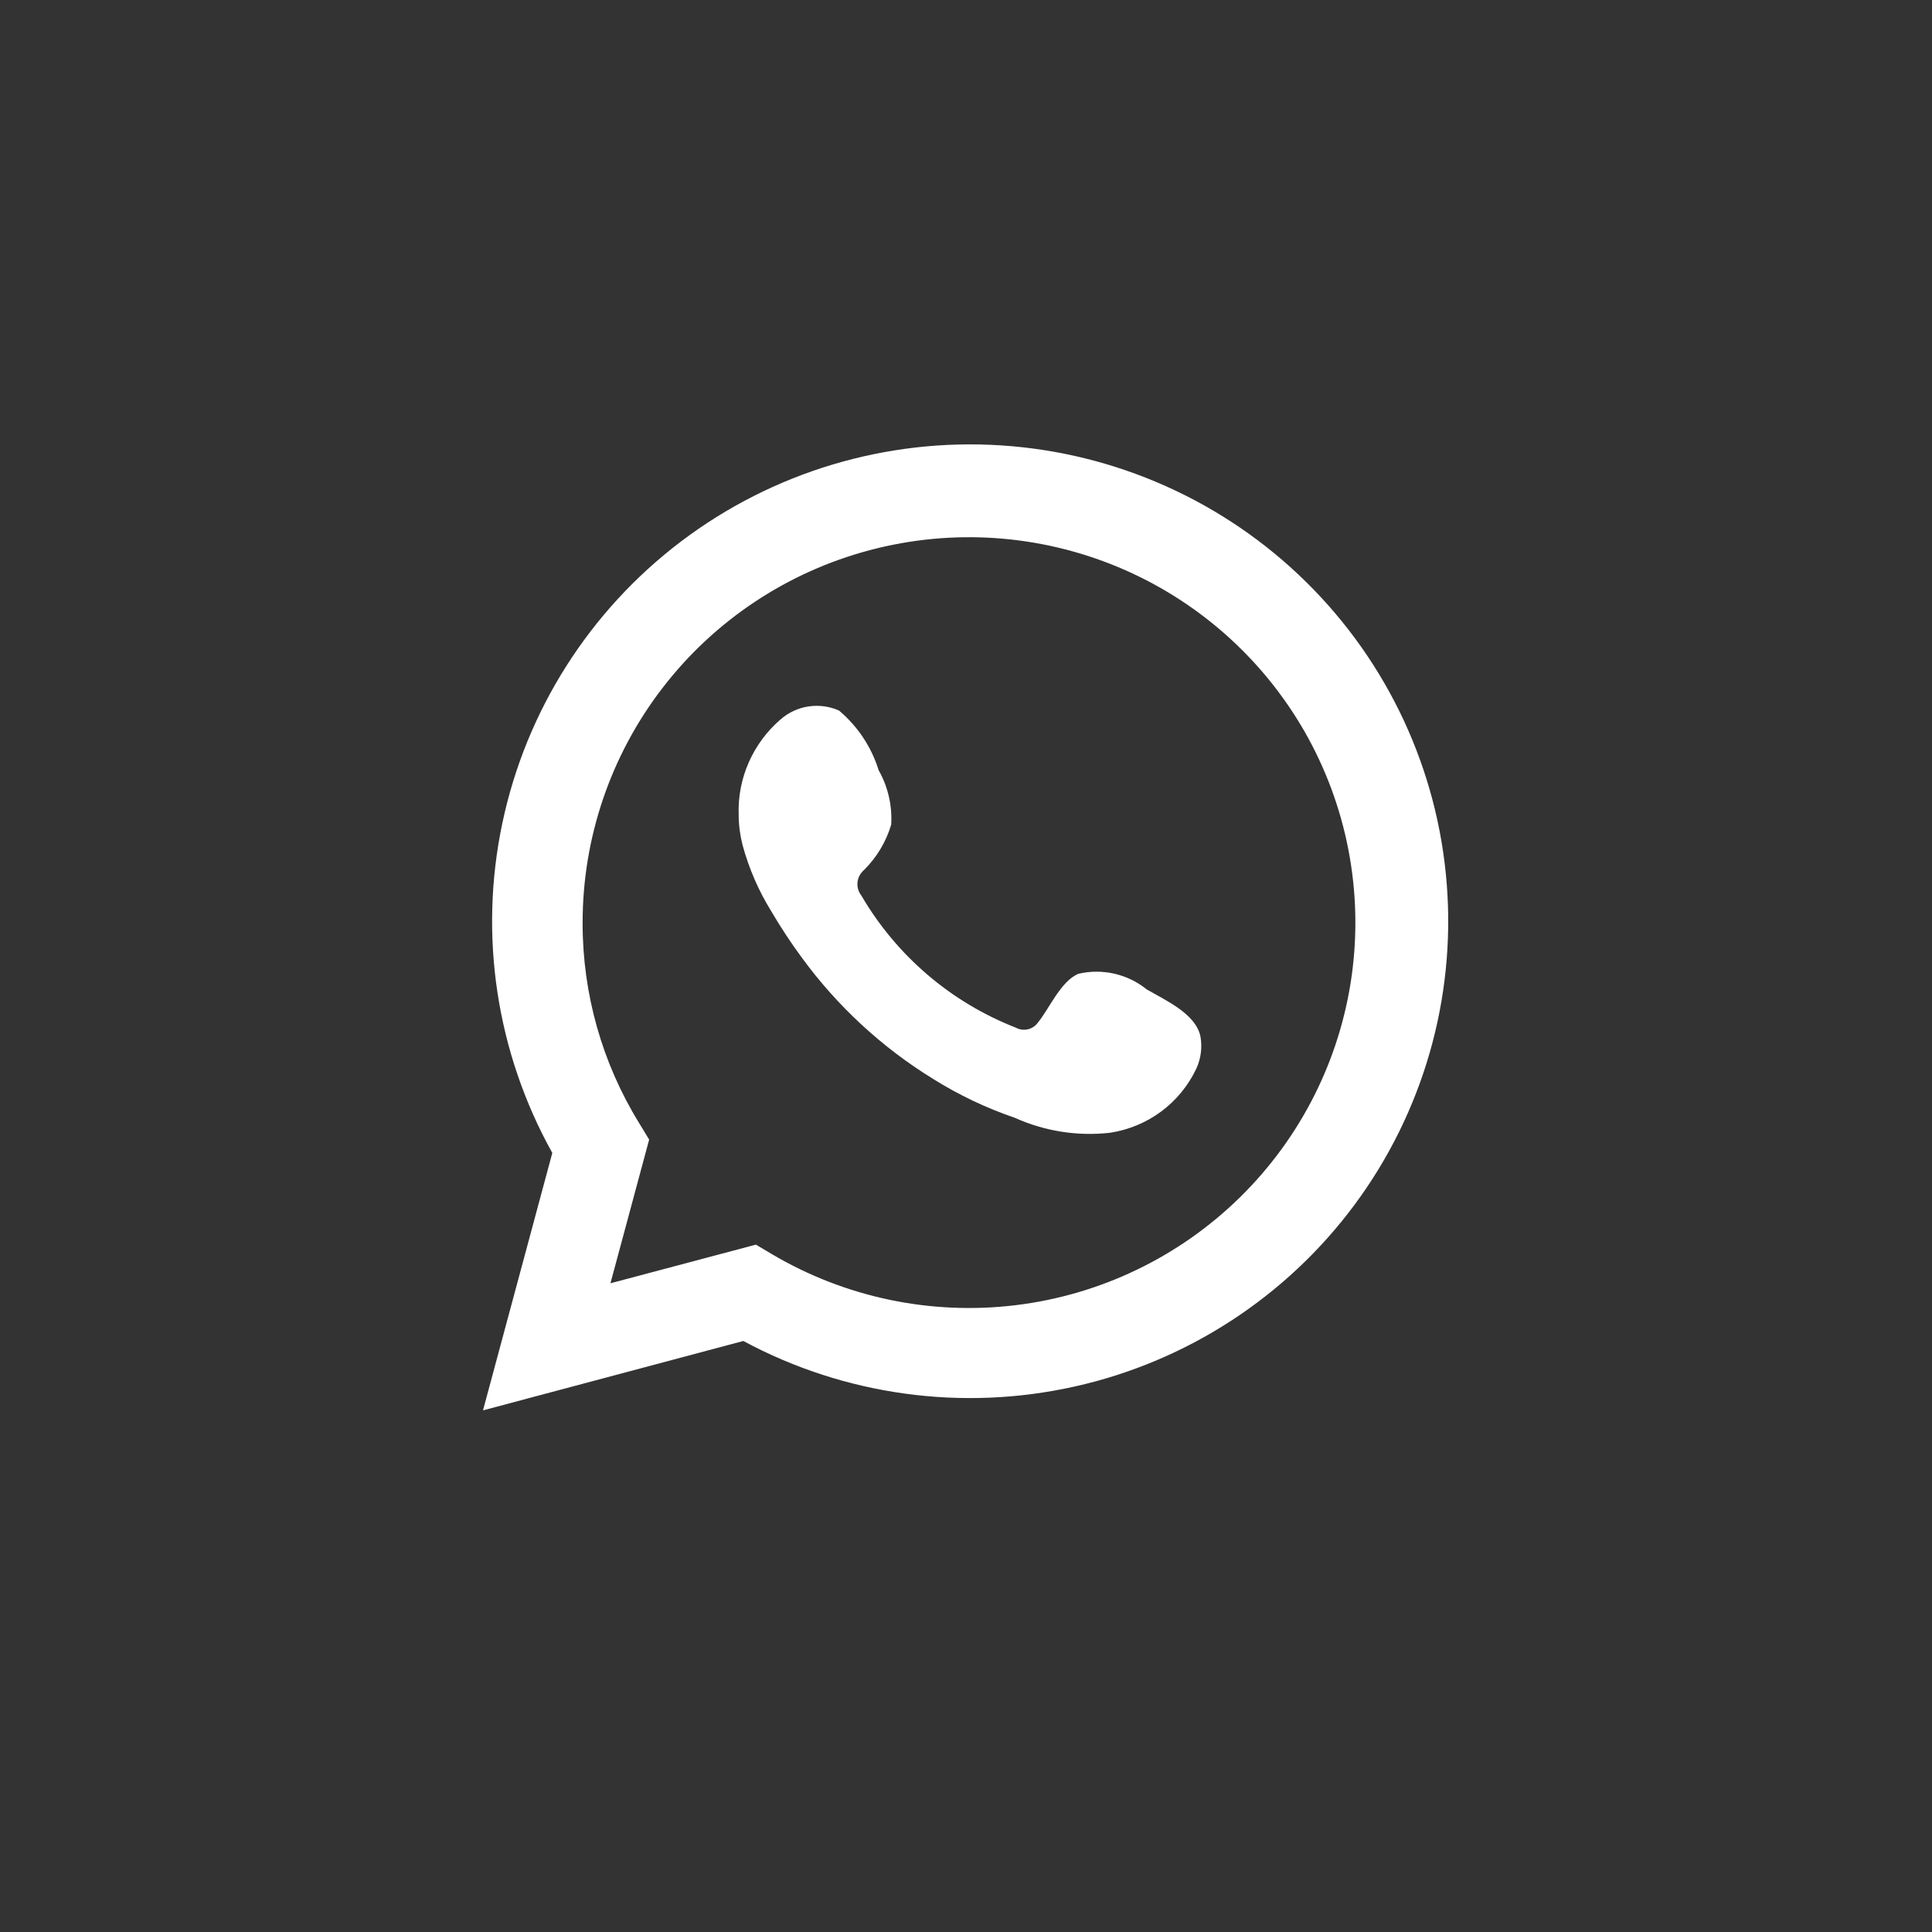 <svg width="32" height="32" viewBox="0 0 32 32" fill="none" xmlns="http://www.w3.org/2000/svg">
<rect x="0" y="0" width="32" height="32" fill="#333333" stroke="none"/>
<path d="M8 23.36L9.148 19.096C8.222 17.434 7.928 15.496 8.32 13.636C8.711 11.776 9.762 10.119 11.279 8.969C12.797 7.819 14.679 7.254 16.581 7.377C18.482 7.5 20.276 8.302 21.632 9.638C22.988 10.973 23.816 12.751 23.963 14.646C24.111 16.541 23.569 18.426 22.436 19.954C21.303 21.482 19.655 22.552 17.796 22.966C15.936 23.381 13.989 23.113 12.312 22.211L8 23.36ZM12.52 20.615L12.786 20.773C14.001 21.491 15.42 21.788 16.822 21.618C18.224 21.448 19.53 20.82 20.537 19.832C21.544 18.844 22.195 17.552 22.389 16.156C22.582 14.761 22.308 13.341 21.608 12.117C20.907 10.894 19.821 9.936 18.518 9.392C17.215 8.849 15.769 8.75 14.404 9.113C13.039 9.475 11.833 10.277 10.973 11.395C10.113 12.512 9.648 13.882 9.65 15.291C9.649 16.459 9.972 17.605 10.585 18.6L10.752 18.875L10.111 21.255L12.52 20.615Z" fill="white"/>
<path fill-rule="evenodd" clip-rule="evenodd" d="M18.991 16.386C18.835 16.26 18.652 16.172 18.456 16.127C18.261 16.083 18.057 16.083 17.862 16.129C17.568 16.251 17.378 16.711 17.188 16.941C17.148 16.996 17.089 17.034 17.023 17.049C16.956 17.064 16.886 17.054 16.827 17.022C15.751 16.602 14.85 15.831 14.268 14.835C14.219 14.773 14.195 14.694 14.203 14.615C14.211 14.536 14.249 14.463 14.309 14.412C14.521 14.202 14.676 13.944 14.761 13.659C14.78 13.344 14.708 13.031 14.553 12.757C14.434 12.372 14.206 12.03 13.898 11.77C13.739 11.698 13.562 11.675 13.39 11.701C13.218 11.727 13.056 11.803 12.926 11.918C12.7 12.113 12.521 12.356 12.401 12.629C12.281 12.902 12.224 13.198 12.235 13.496C12.235 13.664 12.257 13.83 12.298 13.992C12.403 14.382 12.564 14.754 12.777 15.097C12.931 15.359 13.098 15.614 13.279 15.859C13.866 16.663 14.604 17.346 15.453 17.869C15.878 18.135 16.333 18.352 16.808 18.514C17.302 18.737 17.847 18.823 18.386 18.762C18.693 18.715 18.983 18.595 19.233 18.41C19.482 18.225 19.681 17.982 19.814 17.702C19.892 17.533 19.916 17.344 19.882 17.161C19.8 16.787 19.299 16.566 18.991 16.386Z" fill="white"/>
</svg>
